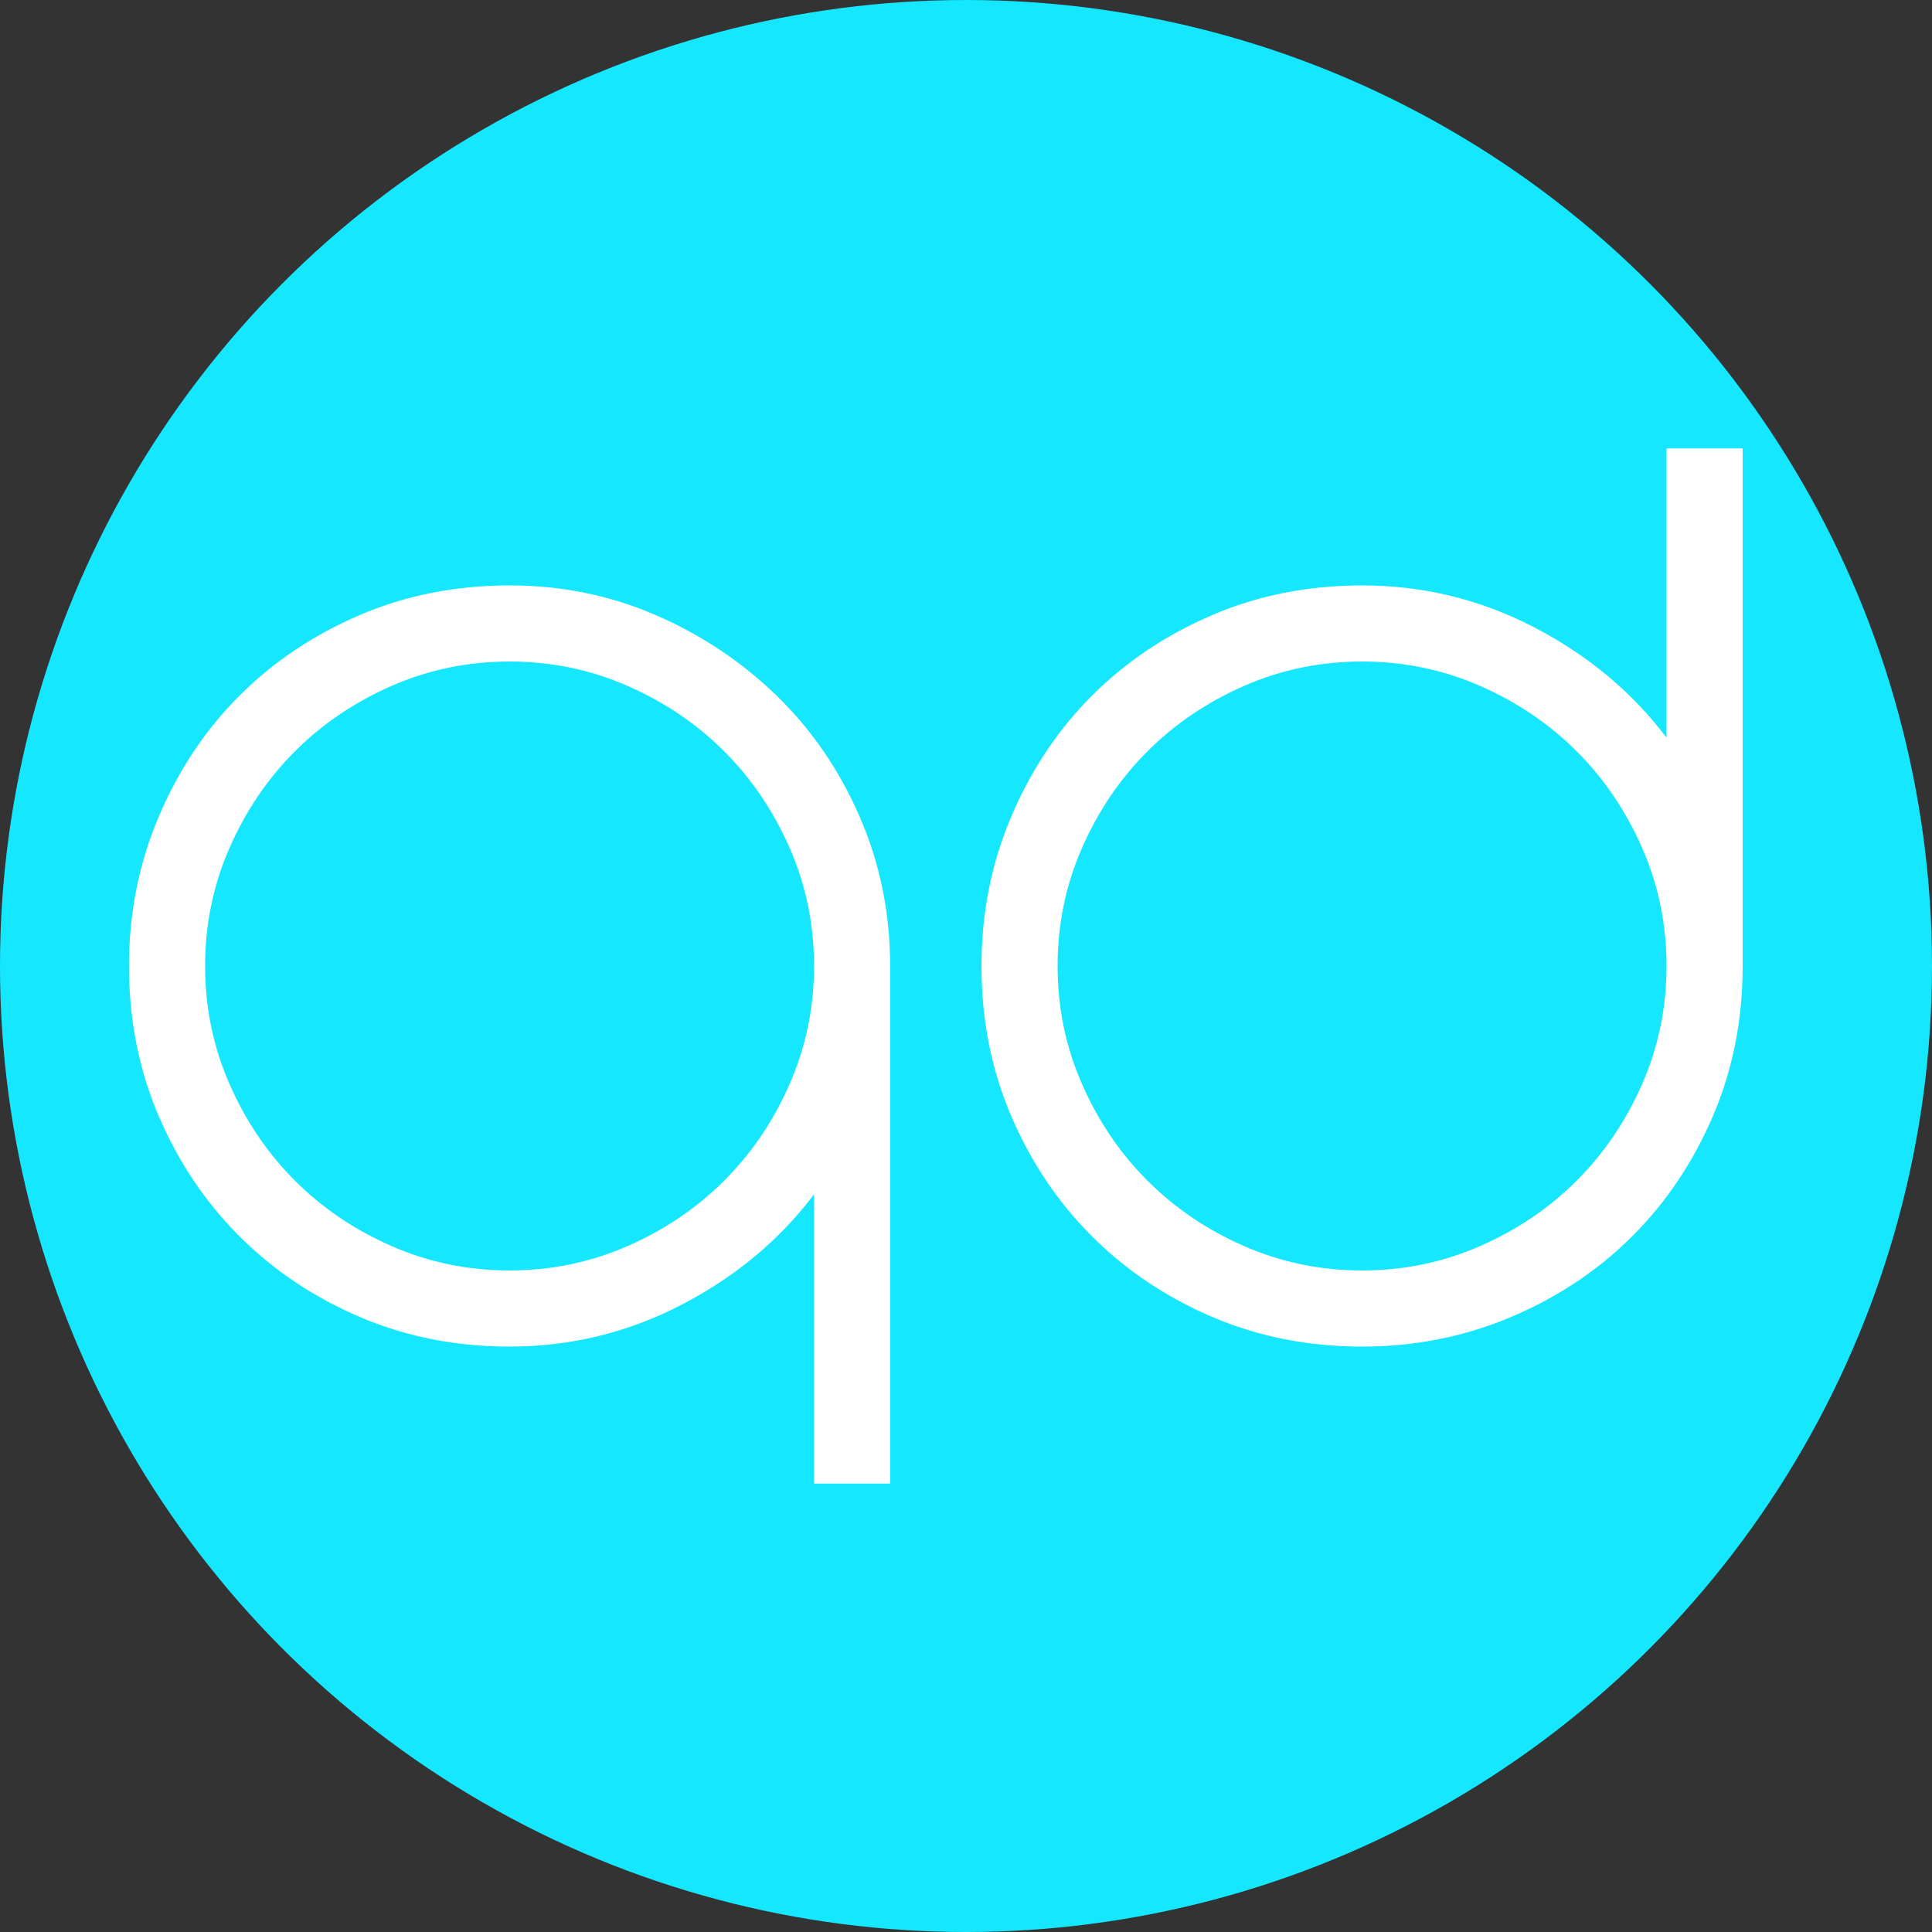 <?xml version="1.0" encoding="iso-8859-1"?>
<!-- Generator: Adobe Illustrator 16.0.0, SVG Export Plug-In . SVG Version: 6.00 Build 0)  -->
<!DOCTYPE svg PUBLIC "-//W3C//DTD SVG 1.1//EN" "http://www.w3.org/Graphics/SVG/1.1/DTD/svg11.dtd">
<svg version="1.1" id="Layer_1" xmlns="http://www.w3.org/2000/svg" xmlns:xlink="http://www.w3.org/1999/xlink" x="0px" y="0px"
	 width="256px" height="256px" viewBox="0 0 256 256" style="enable-background:new 0 0 256 256;" xml:space="preserve">
<rect x="0" y="0" width="256" height="256" fill="#333333" stroke="none"/>
<circle style="fill:#15E7FF;" cx="128" cy="128" r="128"/>
<g>
	<path style="fill:#FFFFFF;" d="M67.52,178.429c-7.129,0-13.751-1.312-19.869-3.934c-6.12-2.621-11.432-6.185-15.935-10.691
		c-4.507-4.504-8.069-9.813-10.691-15.935c-2.623-6.117-3.934-12.74-3.934-19.869c0-6.992,1.311-13.582,3.934-19.769
		c2.622-6.184,6.184-11.53,10.691-16.038c4.503-4.503,9.815-8.068,15.935-10.689c6.118-2.623,12.74-3.934,19.869-3.934
		c6.858,0,13.314,1.311,19.365,3.934c6.051,2.621,11.396,6.186,16.037,10.689c4.639,4.508,8.302,9.854,10.994,16.038
		c2.688,6.187,4.033,12.777,4.033,19.769v68.583h-10.084v-38.325c-4.573,6.052-10.424,10.928-17.55,14.624
		C83.185,176.582,75.589,178.429,67.52,178.429z M67.52,87.656c-5.516,0-10.726,1.078-15.633,3.228
		c-4.911,2.152-9.178,5.042-12.81,8.673c-3.629,3.631-6.523,7.902-8.673,12.809c-2.153,4.911-3.227,10.12-3.227,15.634
		c0,5.515,1.074,10.726,3.227,15.632c2.149,4.911,5.043,9.178,8.673,12.809c3.632,3.632,7.899,6.525,12.81,8.674
		c4.907,2.151,10.117,3.229,15.633,3.229c5.512,0,10.723-1.077,15.633-3.229c4.907-2.148,9.178-5.042,12.809-8.674
		c3.63-3.631,6.521-7.898,8.674-12.809c2.15-4.906,3.228-10.117,3.228-15.632c0-5.514-1.078-10.723-3.228-15.634
		c-2.152-4.907-5.043-9.178-8.674-12.809c-3.631-3.631-7.901-6.521-12.809-8.673C78.243,88.734,73.032,87.656,67.52,87.656z"/>
	<path style="fill:#FFFFFF;" d="M130.051,128c0-6.992,1.312-13.582,3.935-19.769c2.621-6.184,6.183-11.53,10.691-16.038
		c4.504-4.503,9.813-8.068,15.935-10.689c6.117-2.623,12.738-3.934,19.869-3.934c8.068,0,15.664,1.85,22.794,5.547
		c7.126,3.701,12.976,8.573,17.55,14.625V59.417h10.085V128c0,7.128-1.312,13.751-3.934,19.869
		c-2.621,6.121-6.188,11.431-10.691,15.935c-4.507,4.507-9.853,8.07-16.036,10.691c-6.188,2.622-12.777,3.934-19.768,3.934
		c-7.131,0-13.752-1.312-19.869-3.934c-6.121-2.621-11.431-6.185-15.935-10.691c-4.509-4.504-8.07-9.813-10.691-15.935
		C131.363,141.752,130.051,135.129,130.051,128z M140.137,128c0,5.515,1.075,10.726,3.229,15.632
		c2.15,4.911,5.042,9.178,8.674,12.809c3.629,3.632,7.896,6.525,12.809,8.674c4.907,2.151,10.117,3.229,15.633,3.229
		c5.512,0,10.721-1.077,15.633-3.229c4.907-2.148,9.178-5.042,12.809-8.674c3.632-3.631,6.522-7.898,8.674-12.809
		c2.15-4.906,3.229-10.117,3.229-15.632c0-5.514-1.078-10.723-3.229-15.634c-2.151-4.907-5.042-9.178-8.674-12.809
		c-3.631-3.631-7.901-6.521-12.809-8.673c-4.912-2.15-10.121-3.228-15.633-3.228c-5.516,0-10.726,1.078-15.633,3.228
		c-4.912,2.152-9.18,5.042-12.809,8.673c-3.632,3.631-6.524,7.902-8.674,12.809C141.212,117.278,140.137,122.487,140.137,128z"/>
</g>
</svg>
